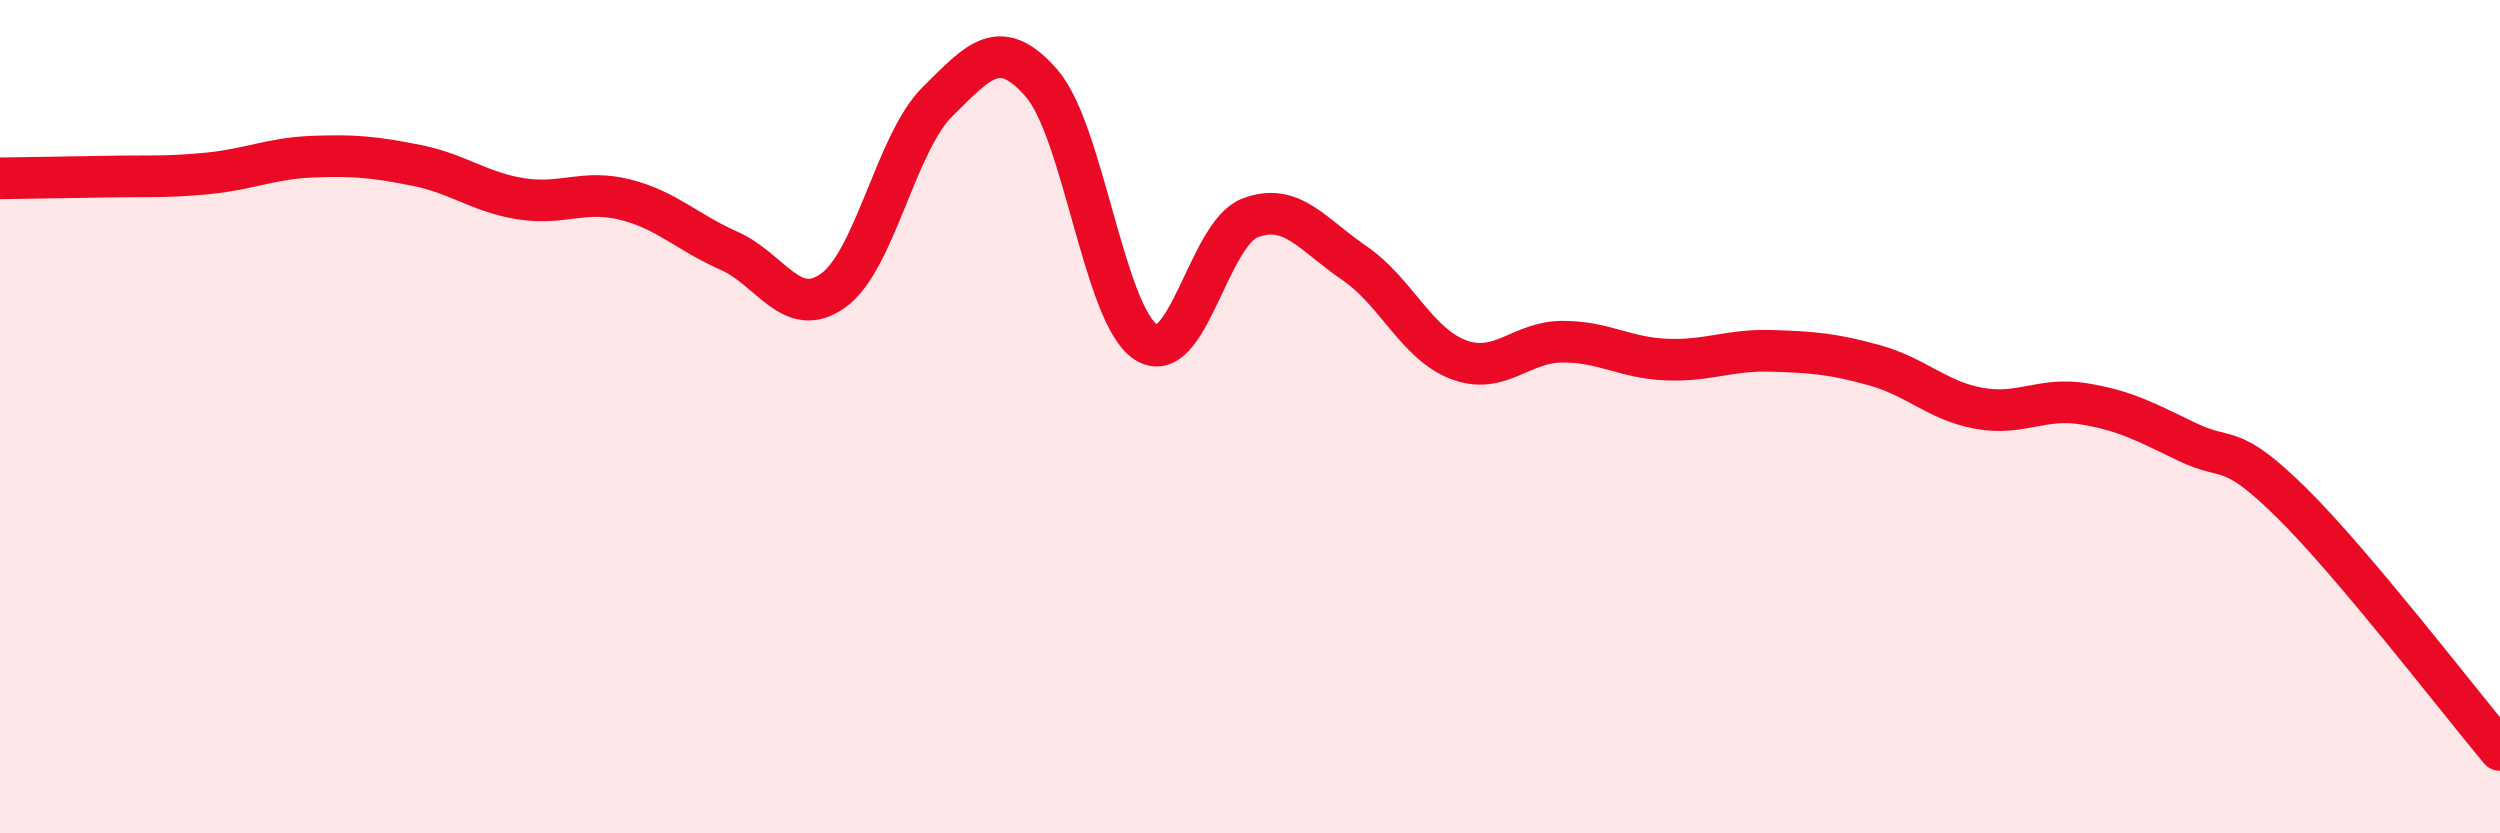 
    <svg width="60" height="20" viewBox="0 0 60 20" xmlns="http://www.w3.org/2000/svg">
      <path
        d="M 0,4.28 C 0.5,4.27 1.5,4.26 2.5,4.24 C 3.5,4.22 4,4.26 5,4.16 C 6,4.06 6.5,3.8 7.5,3.76 C 8.5,3.72 9,3.77 10,3.97 C 11,4.17 11.5,4.61 12.5,4.77 C 13.5,4.93 14,4.54 15,4.79 C 16,5.04 16.5,5.58 17.5,6.02 C 18.5,6.46 19,7.69 20,6.97 C 21,6.25 21.5,3.43 22.5,2.44 C 23.5,1.45 24,0.85 25,2 C 26,3.15 26.5,7.56 27.5,8.21 C 28.5,8.86 29,5.61 30,5.23 C 31,4.85 31.5,5.63 32.5,6.31 C 33.5,6.99 34,8.25 35,8.63 C 36,9.01 36.5,8.2 37.5,8.2 C 38.5,8.2 39,8.59 40,8.63 C 41,8.67 41.5,8.39 42.5,8.42 C 43.5,8.45 44,8.49 45,8.77 C 46,9.05 46.5,9.62 47.5,9.8 C 48.5,9.98 49,9.53 50,9.69 C 51,9.85 51.5,10.13 52.5,10.61 C 53.5,11.09 53.5,10.59 55,12.07 C 56.5,13.55 59,16.81 60,18L60 20L0 20Z"
        fill="#EB0A25"
        opacity="0.1"
        stroke-linecap="round"
        stroke-linejoin="round"
      />
      <path
        d="M 0,4.28 C 0.5,4.27 1.5,4.26 2.5,4.24 C 3.5,4.22 4,4.26 5,4.16 C 6,4.06 6.5,3.8 7.5,3.76 C 8.5,3.72 9,3.77 10,3.97 C 11,4.17 11.5,4.61 12.5,4.77 C 13.5,4.93 14,4.54 15,4.79 C 16,5.04 16.5,5.58 17.5,6.02 C 18.5,6.46 19,7.69 20,6.97 C 21,6.25 21.5,3.43 22.5,2.44 C 23.5,1.45 24,0.85 25,2 C 26,3.15 26.5,7.56 27.5,8.21 C 28.5,8.86 29,5.61 30,5.23 C 31,4.85 31.5,5.63 32.5,6.31 C 33.5,6.99 34,8.25 35,8.63 C 36,9.01 36.5,8.2 37.5,8.2 C 38.5,8.2 39,8.59 40,8.63 C 41,8.67 41.5,8.39 42.5,8.42 C 43.5,8.45 44,8.49 45,8.77 C 46,9.05 46.5,9.62 47.5,9.8 C 48.5,9.98 49,9.53 50,9.69 C 51,9.85 51.5,10.13 52.5,10.61 C 53.5,11.09 53.5,10.59 55,12.07 C 56.5,13.55 59,16.81 60,18"
        stroke="#EB0A25"
        stroke-width="1"
        fill="none"
        stroke-linecap="round"
        stroke-linejoin="round"
      />
    </svg>
  